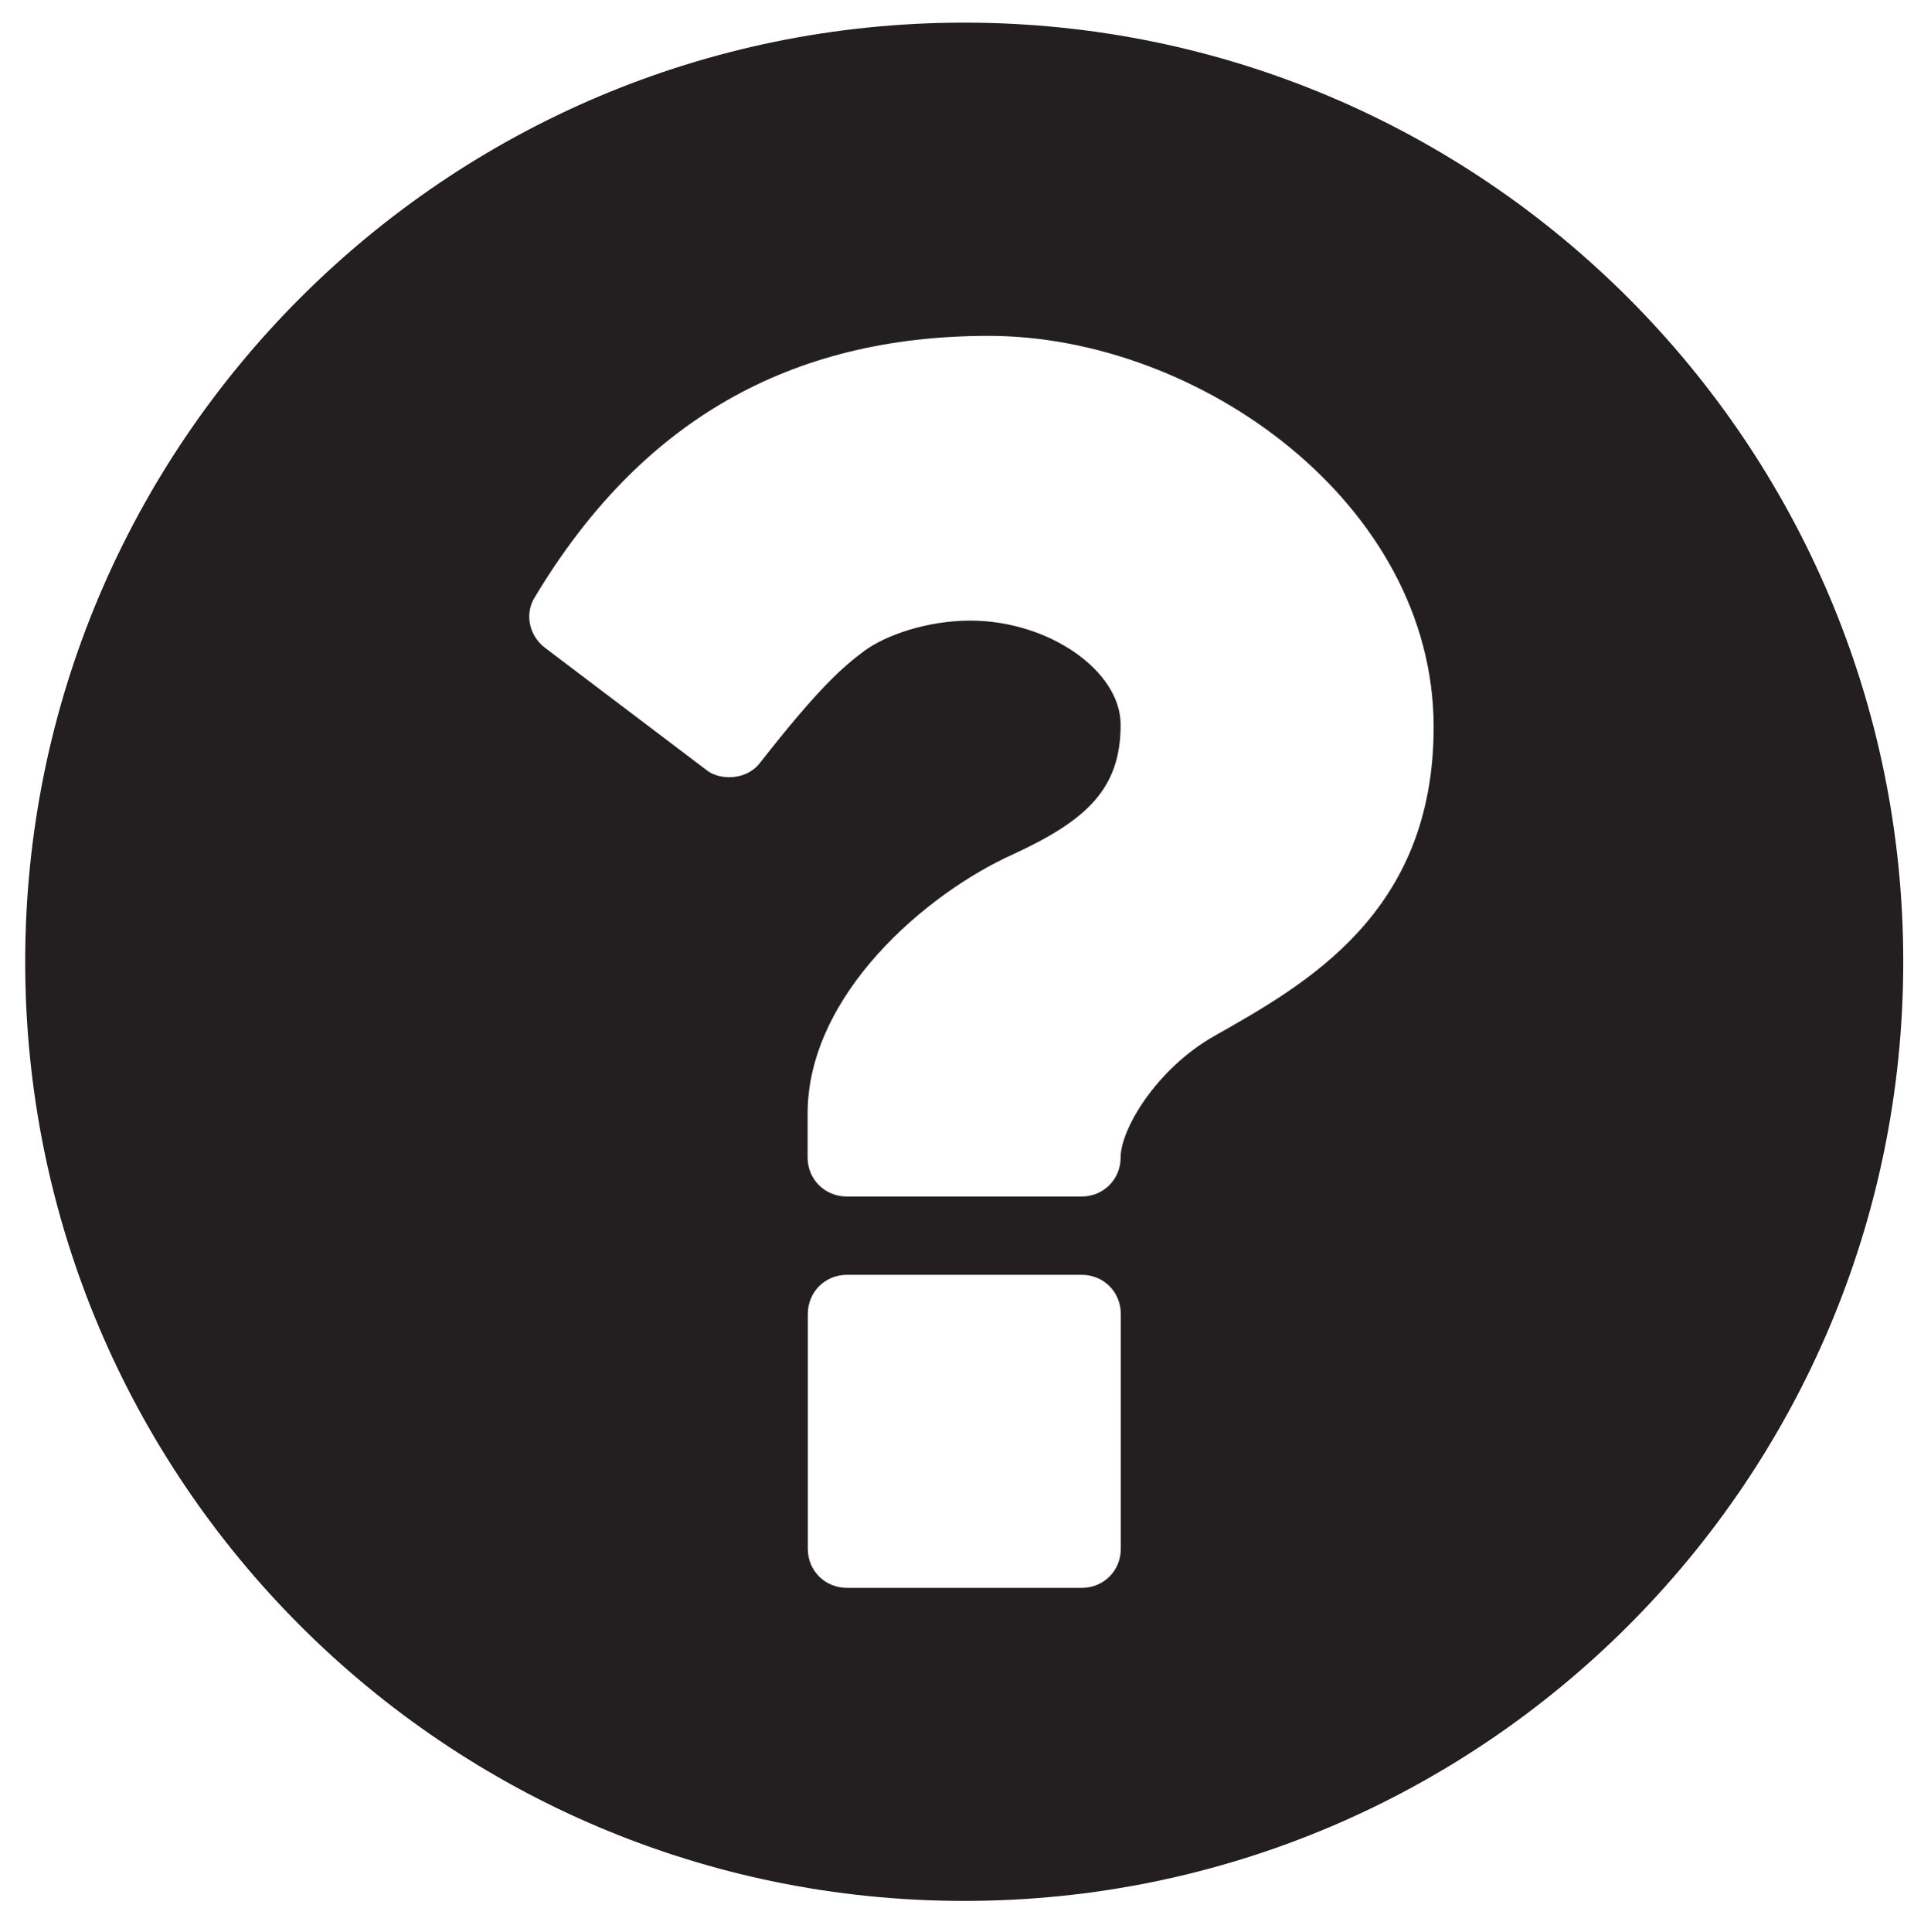<svg xmlns:xlink="http://www.w3.org/1999/xlink" version="1.1" id="Layer_1" xmlns="http://www.w3.org/2000/svg" x="0px" y="0px" width="10.58px" height="10.584px" viewBox="0 0 10.58 10.584" enable-background="new 0 0 10.58 10.584" xml:space="preserve">
<path fill="#231F20"
      d="M5.283,10.414c-2.84,0-5.145-2.304-5.145-5.145c0-2.84,2.305-5.145,5.145-5.145s5.145,2.305,5.145,5.145  C10.428,8.11,8.123,10.414,5.283,10.414z M5.417,1.84c-1.092,0-1.908,0.469-2.484,1.427C2.872,3.36,2.898,3.481,2.985,3.548  l0.885,0.67c0.033,0.027,0.08,0.04,0.127,0.04c0.061,0,0.128-0.026,0.168-0.08c0.314-0.401,0.448-0.522,0.576-0.616  C4.854,3.481,5.076,3.4,5.317,3.4c0.429,0,0.823,0.275,0.823,0.57c0,0.348-0.181,0.522-0.589,0.71  c-0.476,0.214-1.126,0.77-1.126,1.42v0.241c0,0.12,0.094,0.214,0.215,0.214h1.286c0.12,0,0.214-0.094,0.214-0.214  c0-0.154,0.194-0.482,0.509-0.663c0.51-0.288,1.206-0.677,1.206-1.695C7.855,2.758,6.569,1.84,5.417,1.84z M6.141,7.199  c0-0.121-0.094-0.215-0.214-0.215H4.641c-0.121,0-0.215,0.094-0.215,0.215v1.286c0,0.12,0.094,0.214,0.215,0.214h1.286  c0.12,0,0.214-0.094,0.214-0.214V7.199z"/>
</svg>